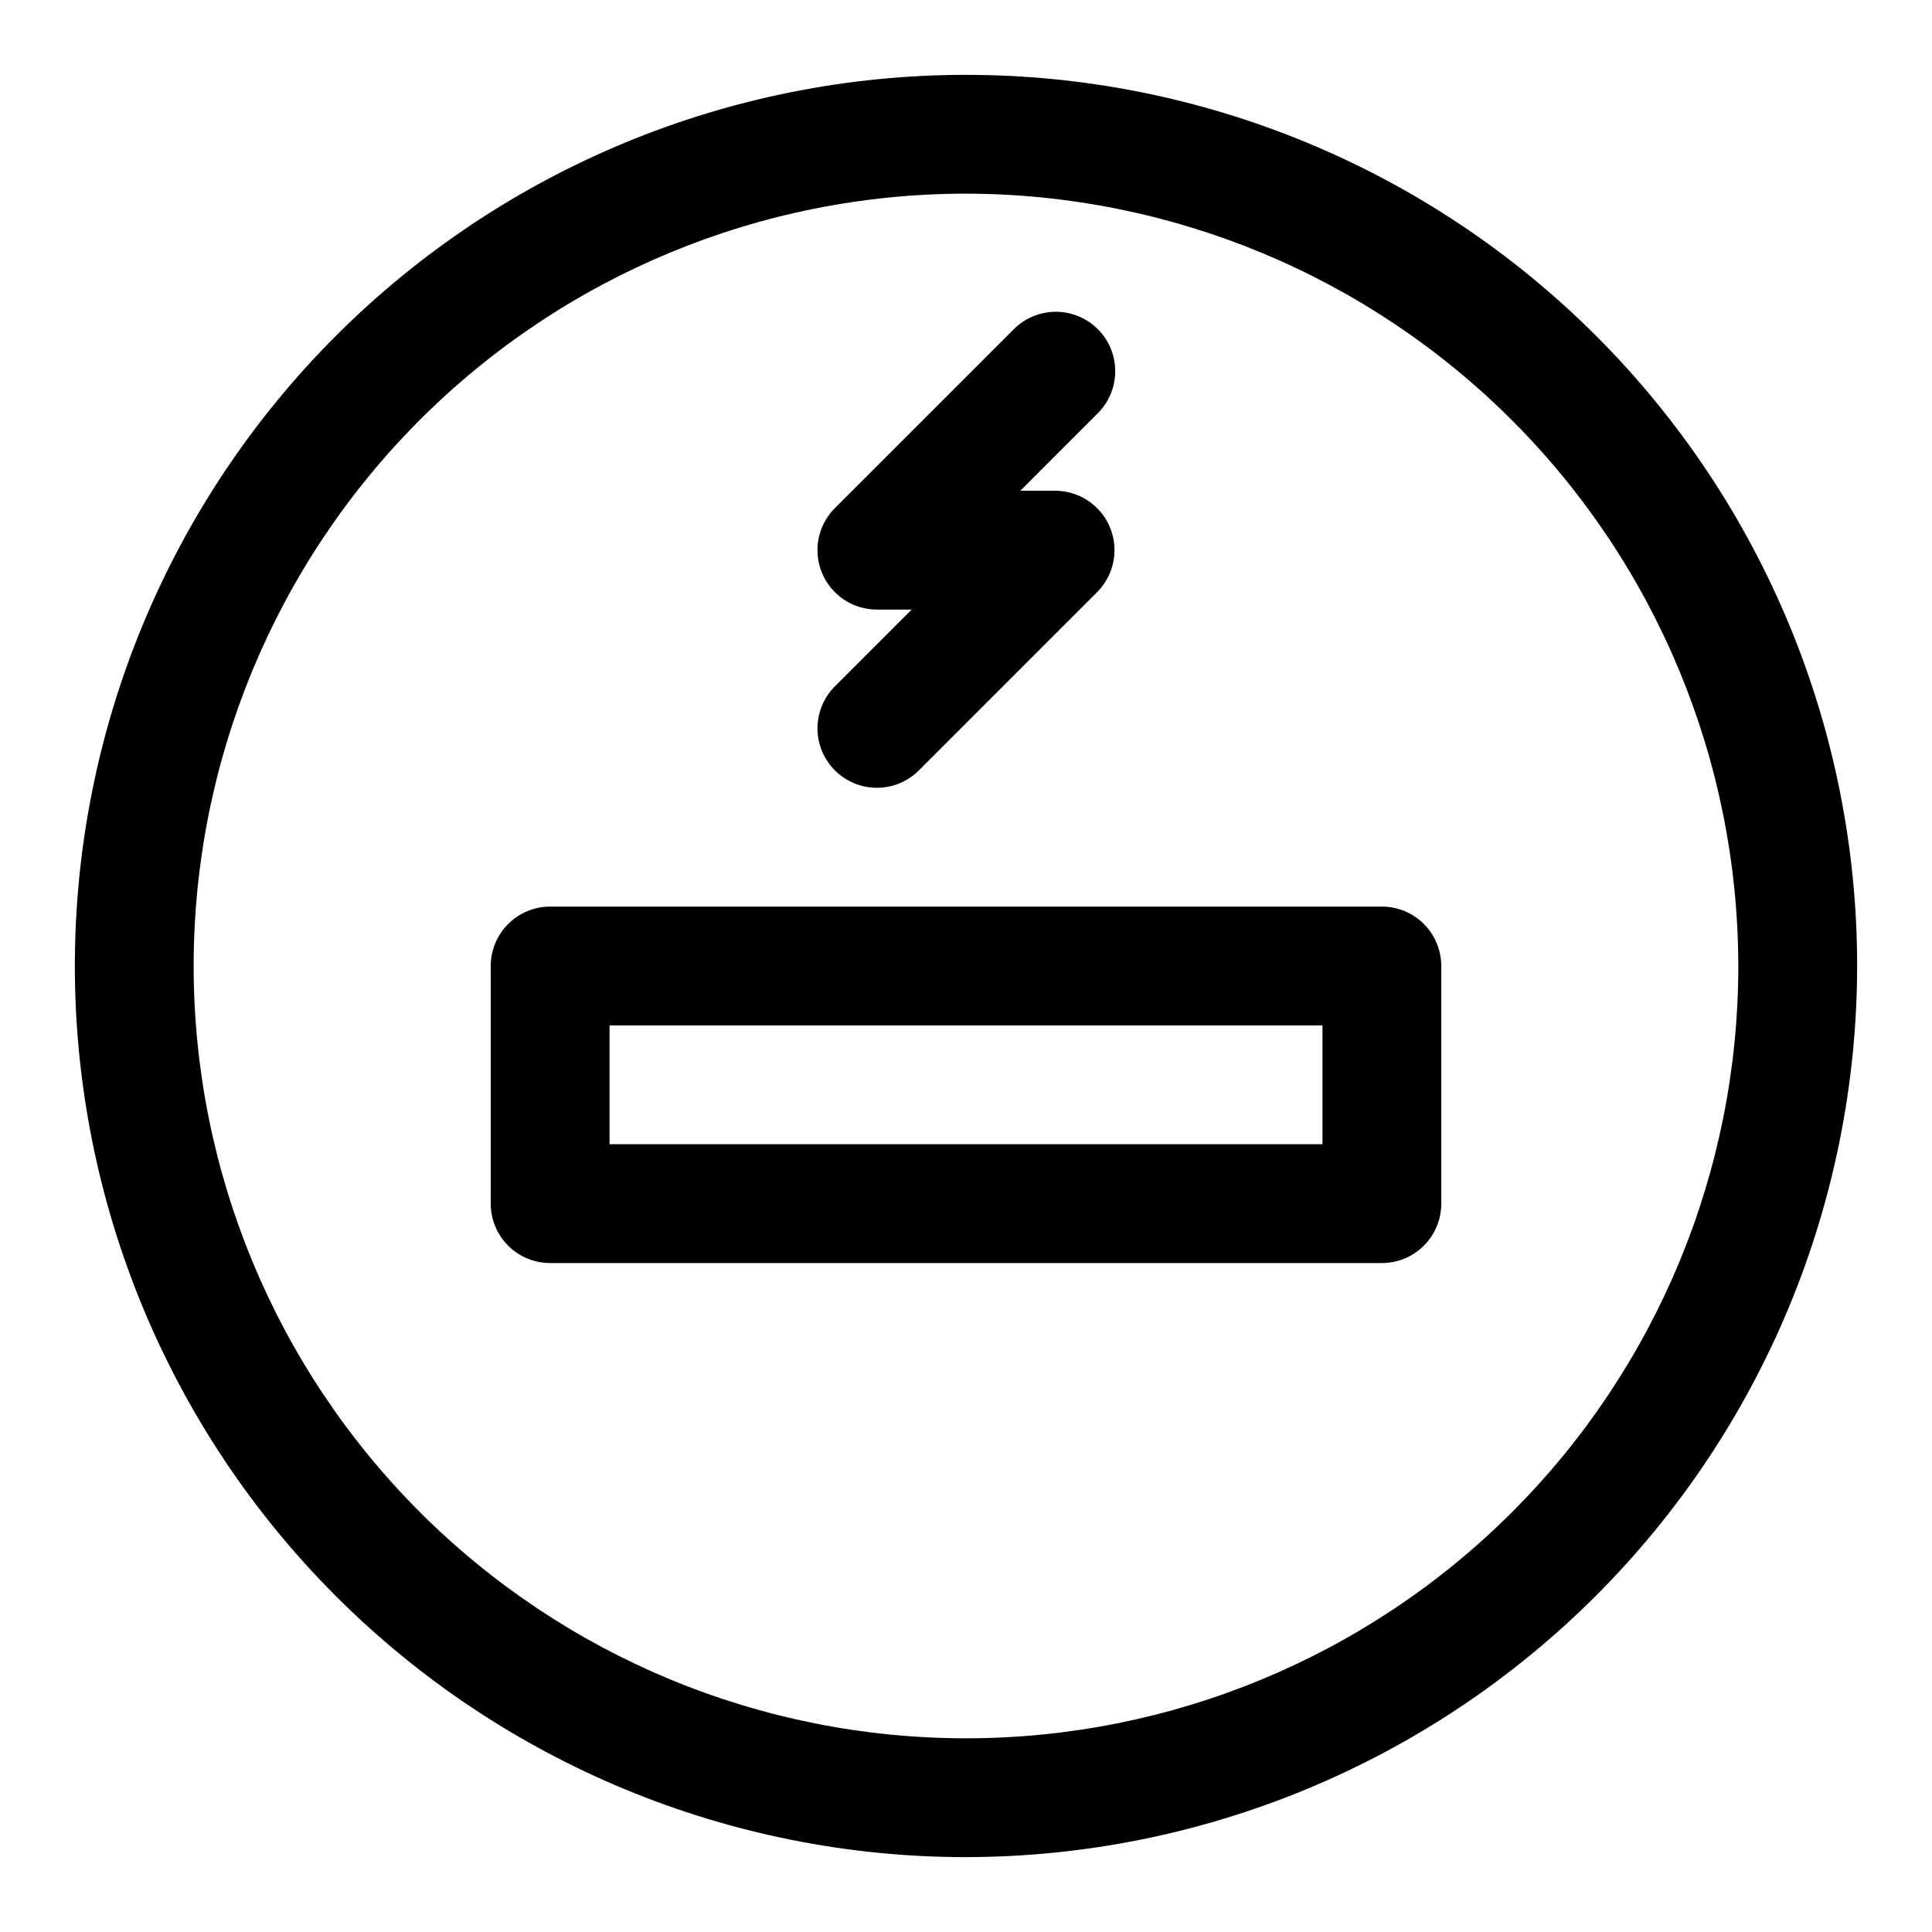 <?xml version="1.0" encoding="UTF-8"?>
<!-- Uploaded to: ICON Repo, www.svgrepo.com, Generator: ICON Repo Mixer Tools -->
<svg fill="#000000" width="800px" height="800px" version="1.1" viewBox="144 144 512 512" xmlns="http://www.w3.org/2000/svg">
 <g>
  <path d="m400 636.16c-62.637 0-122.7-24.883-166.99-69.172-44.289-44.289-69.172-104.36-69.172-166.99 0-62.637 24.883-122.7 69.172-166.99 44.289-44.289 104.36-69.172 166.99-69.172 62.633 0 122.7 24.883 166.99 69.172 44.289 44.289 69.172 104.36 69.172 166.99-0.07 62.609-24.973 122.64-69.246 166.91-44.273 44.273-104.3 69.176-166.91 69.246zm0-440.84c-54.285 0-106.34 21.566-144.73 59.949-38.383 38.383-59.949 90.441-59.949 144.73 0 54.281 21.566 106.34 59.949 144.72 38.383 38.387 90.441 59.949 144.73 59.949 54.281 0 106.34-21.562 144.72-59.949 38.387-38.383 59.949-90.441 59.949-144.72-0.062-54.266-21.645-106.29-60.016-144.66s-90.395-59.953-144.66-60.016z"/>
  <path d="m510.21 478.72h-220.42c-4.176 0-8.18-1.66-11.133-4.609-2.953-2.953-4.609-6.961-4.609-11.133v-62.977c0-4.176 1.656-8.18 4.609-11.133 2.953-2.953 6.957-4.613 11.133-4.613h220.42c4.176 0 8.18 1.66 11.133 4.613 2.953 2.953 4.609 6.957 4.609 11.133v62.977c0 4.172-1.656 8.18-4.609 11.133-2.953 2.949-6.957 4.609-11.133 4.609zm-204.67-31.488h188.93v-31.488h-188.93z"/>
  <path d="m376.38 352.77c-4.176 0-8.18-1.66-11.129-4.613-2.953-2.949-4.613-6.953-4.613-11.129 0-4.176 1.66-8.18 4.609-11.133l20.355-20.355h-9.223c-4.176 0-8.18-1.66-11.129-4.613-2.953-2.953-4.613-6.957-4.613-11.133 0-4.172 1.66-8.176 4.609-11.129l47.234-47.234c2.934-3.035 6.965-4.769 11.188-4.805s8.281 1.625 11.27 4.609c2.984 2.988 4.648 7.047 4.609 11.27-0.035 4.223-1.77 8.254-4.805 11.188l-20.355 20.359h9.223c4.176 0 8.18 1.66 11.133 4.613 2.949 2.949 4.609 6.953 4.609 11.129 0 4.176-1.656 8.18-4.609 11.133l-47.23 47.23h-0.004c-2.945 2.957-6.953 4.617-11.129 4.613z"/>
 </g>
</svg>